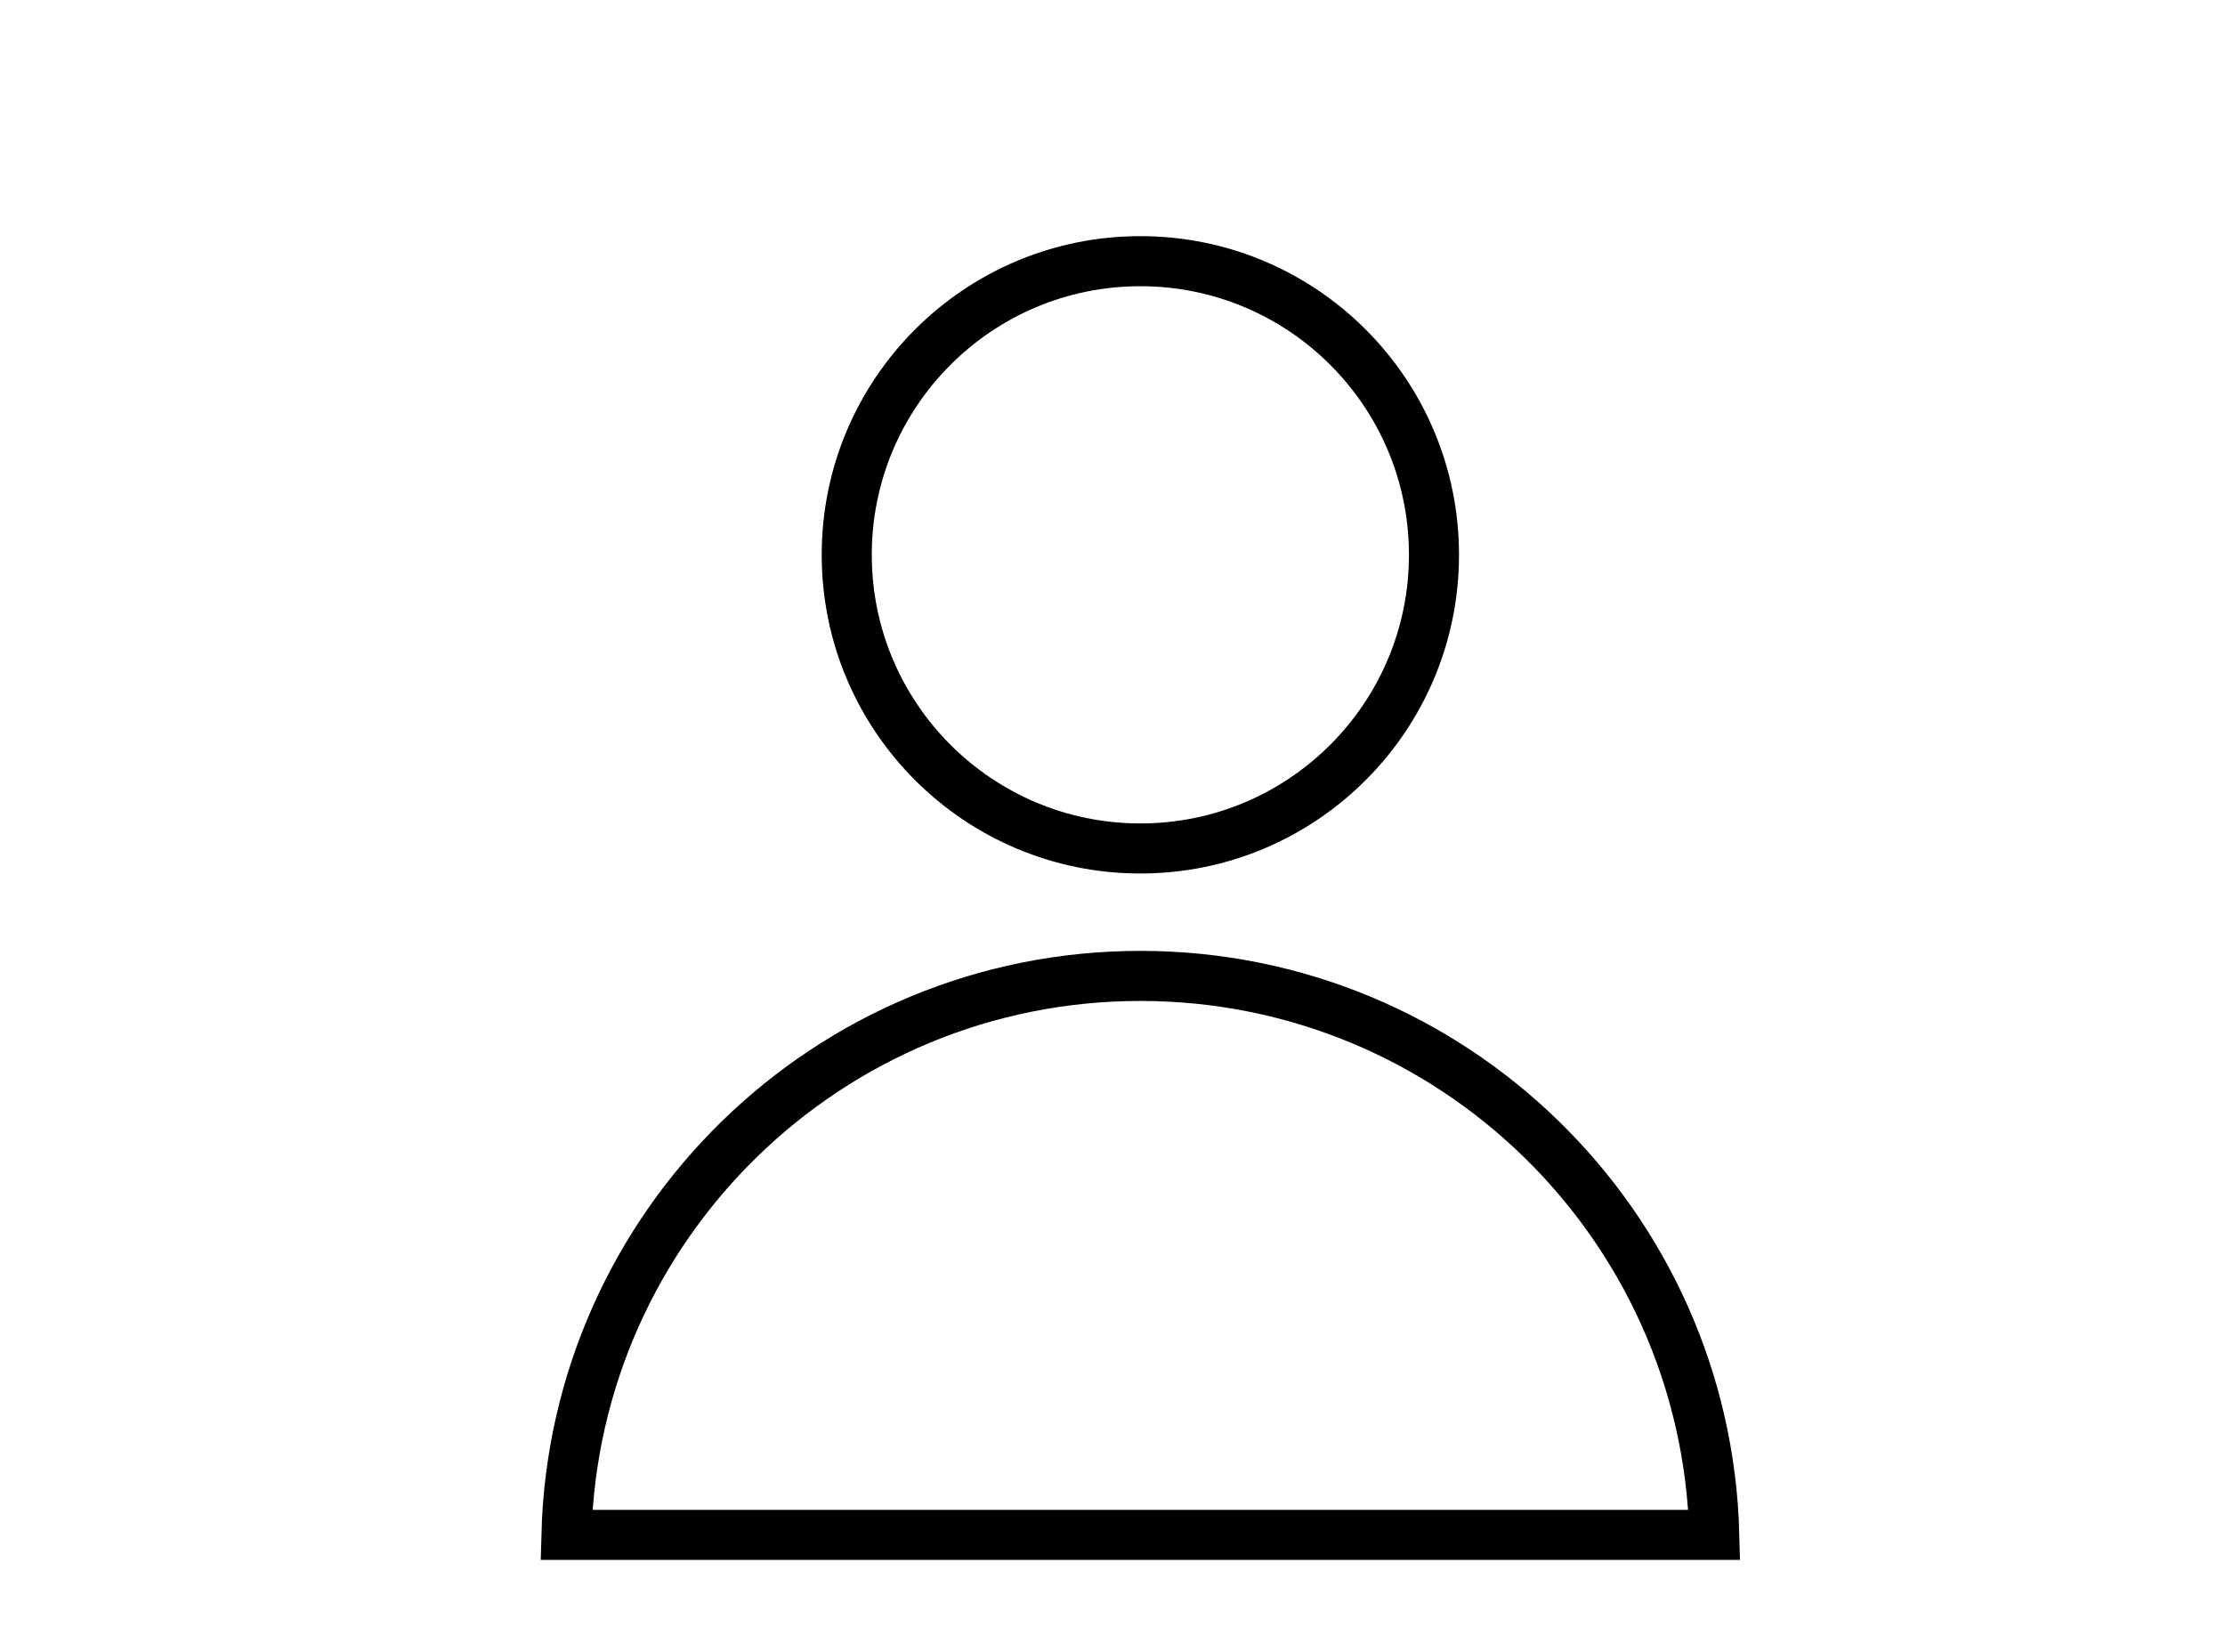 <?xml version="1.0" encoding="UTF-8"?> <svg xmlns="http://www.w3.org/2000/svg" id="Слой_1" data-name="Слой 1" viewBox="0 0 1111 825"> <defs> <style>.cls-1{fill:none;stroke:#000;stroke-miterlimit:10;stroke-width:25px;}</style> </defs> <circle class="cls-1" cx="569.41" cy="277.01" r="146.61"></circle> <path class="cls-1" d="M856,766.34c-4-154.82-130.79-279.09-286.59-279.09S286.85,611.52,282.83,766.34Z"></path> </svg> 